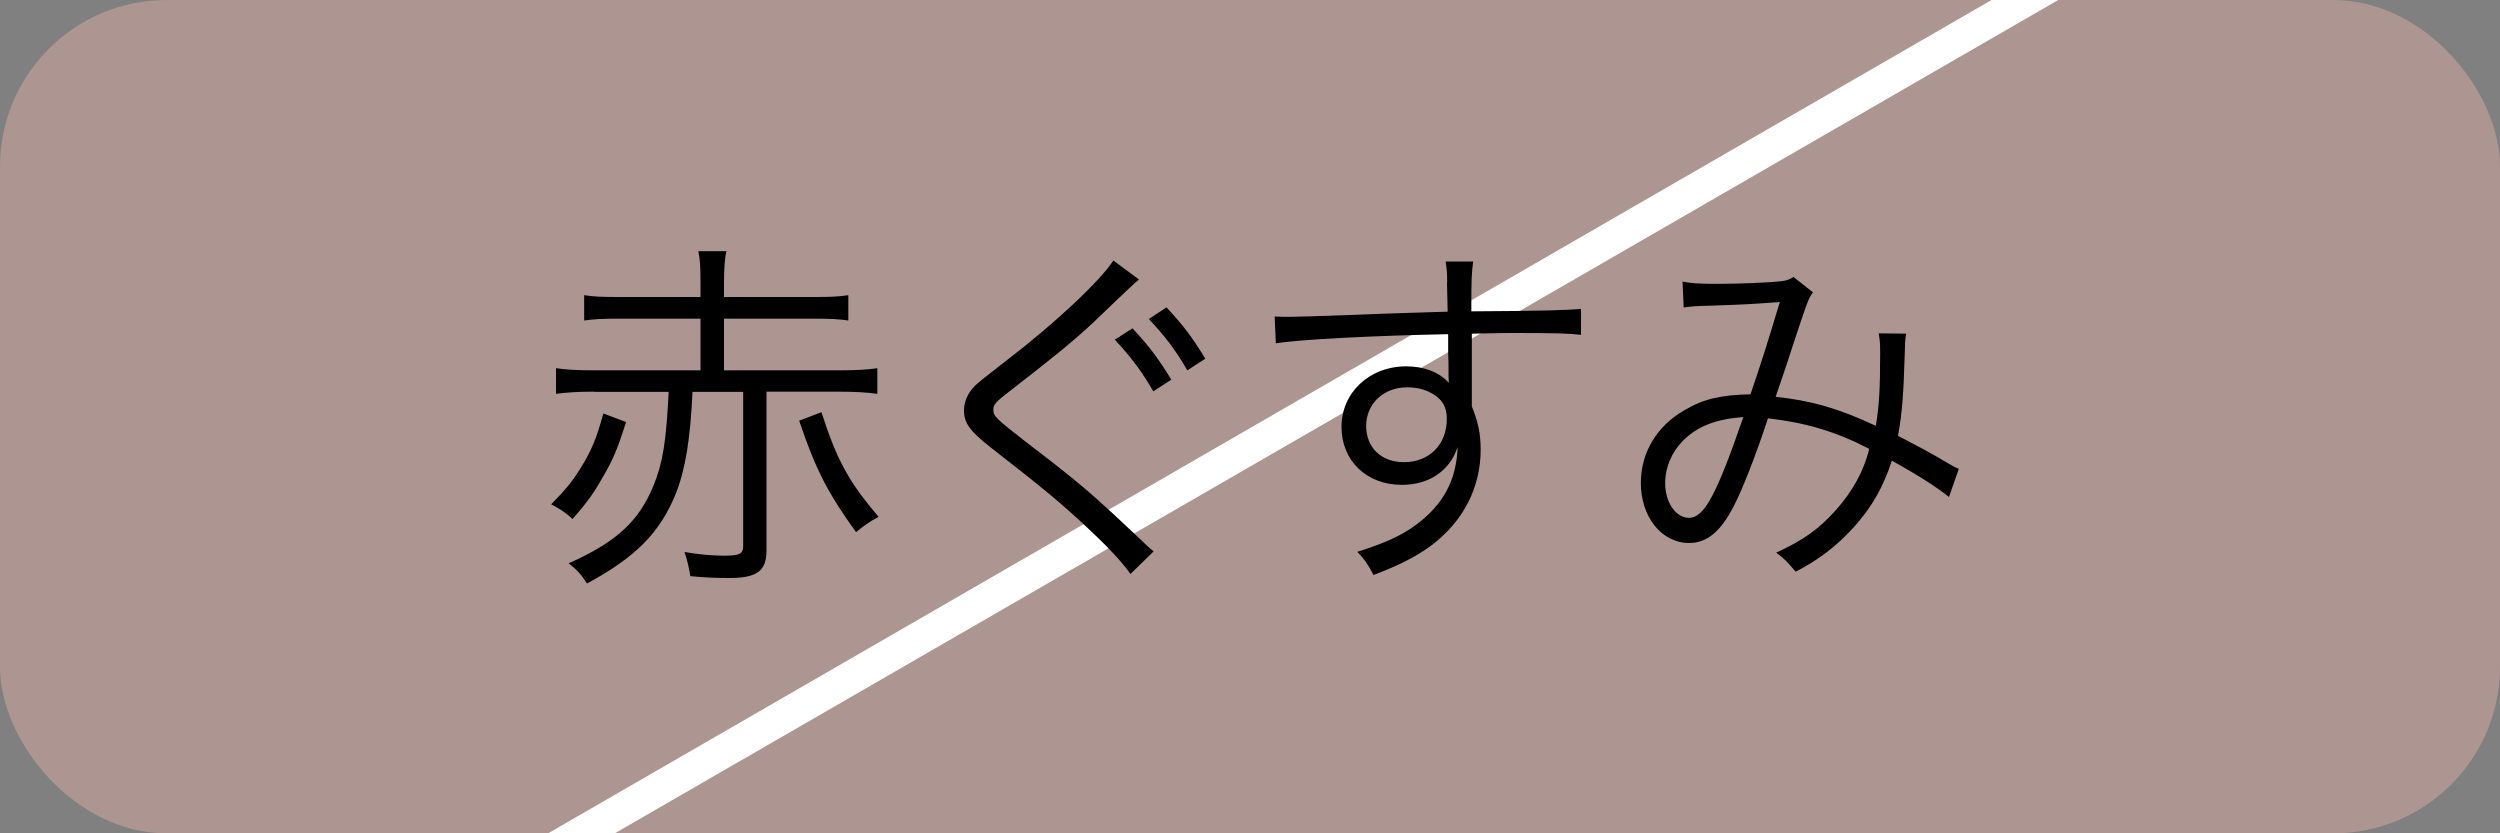 <?xml version="1.0" encoding="UTF-8"?>
<svg id="_レイヤー_2" data-name="レイヤー_2" xmlns="http://www.w3.org/2000/svg" xmlns:xlink="http://www.w3.org/1999/xlink" viewBox="0 0 150 50">
  <rect x="0" y="0" width="150" height="50" fill="#808080" stroke="none"/>
  <defs>
    <style>
      .cls-1 {
        fill: #dbaca3;
        opacity: .5;
      }

      .cls-2 {
        clip-path: url(#clippath);
      }

      .cls-3 {
        fill: none;
        stroke: #fff;
        stroke-miterlimit: 10;
        stroke-width: 2px;
      }
    </style>
    <clipPath id="clippath">
      <rect class="cls-1" x="0" y="0" width="150" height="50" rx="10" ry="10"/>
    </clipPath>
  </defs>
  <g id="txt">
    <g>
      <g>
        <rect class="cls-1" x="0" y="0" width="150" height="50" rx="10" ry="10"/>
        <g class="cls-2">
          <line class="cls-3" x1="153.85" y1="-18.68" x2="2.84" y2="68.5"/>
        </g>
      </g>
      <g>
        <path d="M37.57,25.31c-.48,1.52-.77,2.24-1.39,3.3-.55.97-.92,1.5-1.83,2.53-.46-.42-.73-.59-1.28-.88.86-.88,1.23-1.32,1.74-2.13.66-1.06.97-1.78,1.39-3.32l1.36.51ZM35.65,23.5c-.92,0-1.63.04-2.29.13v-1.54c.57.09,1.28.13,2.29.13h6.38v-3.1h-4.93c-.9,0-1.43.02-2.05.11v-1.52c.57.09,1.08.11,2.05.11h4.93v-.81c0-.99-.02-1.39-.13-1.94h1.69c-.11.44-.15,1.03-.15,1.94v.81h5.41c.97,0,1.47-.02,2.05-.11v1.52c-.62-.09-1.12-.11-2.05-.11h-5.41v3.1h6.91c1.01,0,1.72-.04,2.29-.13v1.54c-.66-.09-1.36-.13-2.29-.13h-4.36v9.53c0,1.23-.57,1.65-2.24,1.65-.66,0-1.41-.02-2.33-.11-.09-.53-.15-.84-.35-1.45.86.15,1.65.22,2.4.22.9,0,1.12-.11,1.12-.57v-9.26h-3.04c-.13,2.88-.44,4.73-1.03,6.18-.97,2.33-2.42,3.76-5.3,5.32-.35-.55-.62-.84-1.1-1.21,2.86-1.28,4.2-2.51,5.08-4.64.57-1.39.77-2.64.92-5.65h-4.47ZM49.29,24.74c.92,2.86,1.65,4.2,3.43,6.27-.59.31-.88.53-1.36.92-1.72-2.4-2.42-3.76-3.41-6.69l1.34-.51Z"/>
        <path d="M68.34,16.77c-.24.2-.42.35-2.71,2.55-1.1,1.03-2.29,2.02-5.06,4.16-.81.62-.97.79-.97,1.1,0,.4.18.55,1.96,1.94,3.19,2.44,3.81,2.95,7.04,6.01.33.33.37.35.62.55l-1.39,1.36c-.53-.75-1.39-1.67-2.84-3.01-1.47-1.36-2.35-2.09-5.57-4.6-1.23-.97-1.58-1.45-1.58-2.2,0-.53.22-1.03.64-1.47q.26-.26,1.87-1.5c2.93-2.24,5.68-4.82,6.45-6.03l1.54,1.14ZM67.95,19.7c1.06,1.14,1.54,1.8,2.33,3.08l-1.08.7c-.73-1.25-1.3-2-2.31-3.1l1.06-.68ZM69.99,18.44c1.06,1.14,1.54,1.8,2.33,3.08l-1.08.7c-.73-1.25-1.3-2-2.31-3.08l1.06-.7Z"/>
        <path d="M86.83,16.97c0-.57-.02-.81-.09-1.28h1.65c-.09.7-.11,1.03-.11,2.75v.24c4.16-.02,5.85-.07,6.58-.15v1.56c-.81-.09-1.58-.11-4.2-.11-.33,0-.57,0-2.35.04v4.36c.37.92.53,1.63.53,2.6,0,2.29-1.06,4.31-2.95,5.74-.9.66-1.87,1.17-3.48,1.78-.37-.7-.51-.9-.97-1.39,1.72-.55,2.68-.99,3.56-1.65,1.61-1.21,2.38-2.64,2.46-4.64-.2.53-.33.77-.59,1.08-.66.79-1.61,1.19-2.77,1.19-2.11,0-3.61-1.45-3.61-3.48s1.65-3.63,3.89-3.63c1.06,0,1.98.35,2.55.99-.02-.31-.02-.4-.02-1.21,0-.09-.02-.31-.02-.57v-1.14c-4.42.09-8.87.31-10.34.55l-.07-1.61c.4.02.55.02.88.02q.64,0,4.18-.13c2.11-.09,3.83-.13,5.32-.18l-.04-1.74ZM85.88,23.59c-.42-.24-.88-.35-1.47-.35-1.39,0-2.44.99-2.44,2.31s.92,2.18,2.27,2.18c1.52,0,2.57-1.06,2.57-2.6,0-.73-.29-1.19-.92-1.54Z"/>
        <path d="M100.97,16.9c.57.11,1.06.13,2.13.13,1.21,0,2.97-.07,3.7-.15.4-.04.57-.11.81-.26l1.17.92c-.29.4-.33.53-1.21,3.19-.48,1.5-.64,1.91-1.03,3.08,2.11.22,3.74.68,6.01,1.74.2-1.23.26-2.18.26-4.47,0-.48-.02-.68-.09-1.08l1.65.02c-.07.4-.07.55-.09,1.36-.07,2.24-.15,3.43-.4,4.77,1.19.62,1.94,1.01,3.01,1.65.18.11.33.2.64.33l-.59,1.69c-.68-.55-1.8-1.28-3.43-2.18-.51,1.58-1.19,2.77-2.27,3.98-1.01,1.12-2.16,2-3.5,2.68-.51-.59-.66-.77-1.17-1.14,1.67-.77,2.57-1.43,3.56-2.53,1.01-1.12,1.72-2.4,2.02-3.7-1.98-1.03-3.83-1.58-6.07-1.83-.7,2.13-1.52,4.25-2.07,5.3-.79,1.52-1.61,2.18-2.66,2.18-1.65,0-2.9-1.56-2.9-3.61,0-1.8.95-3.41,2.62-4.36,1.14-.68,2.22-.92,3.96-.95.73-2.16.99-2.99,1.76-5.54-1.74.13-2.07.15-4.16.22-.88.02-1.1.04-1.61.11l-.07-1.58ZM100.97,26.45c-.66.68-1.06,1.58-1.06,2.53,0,1.17.64,2.09,1.43,2.09.9,0,1.65-1.36,3.26-6.05-1.65.13-2.75.55-3.63,1.43Z"/>
      </g>
    </g>
  </g>
</svg>